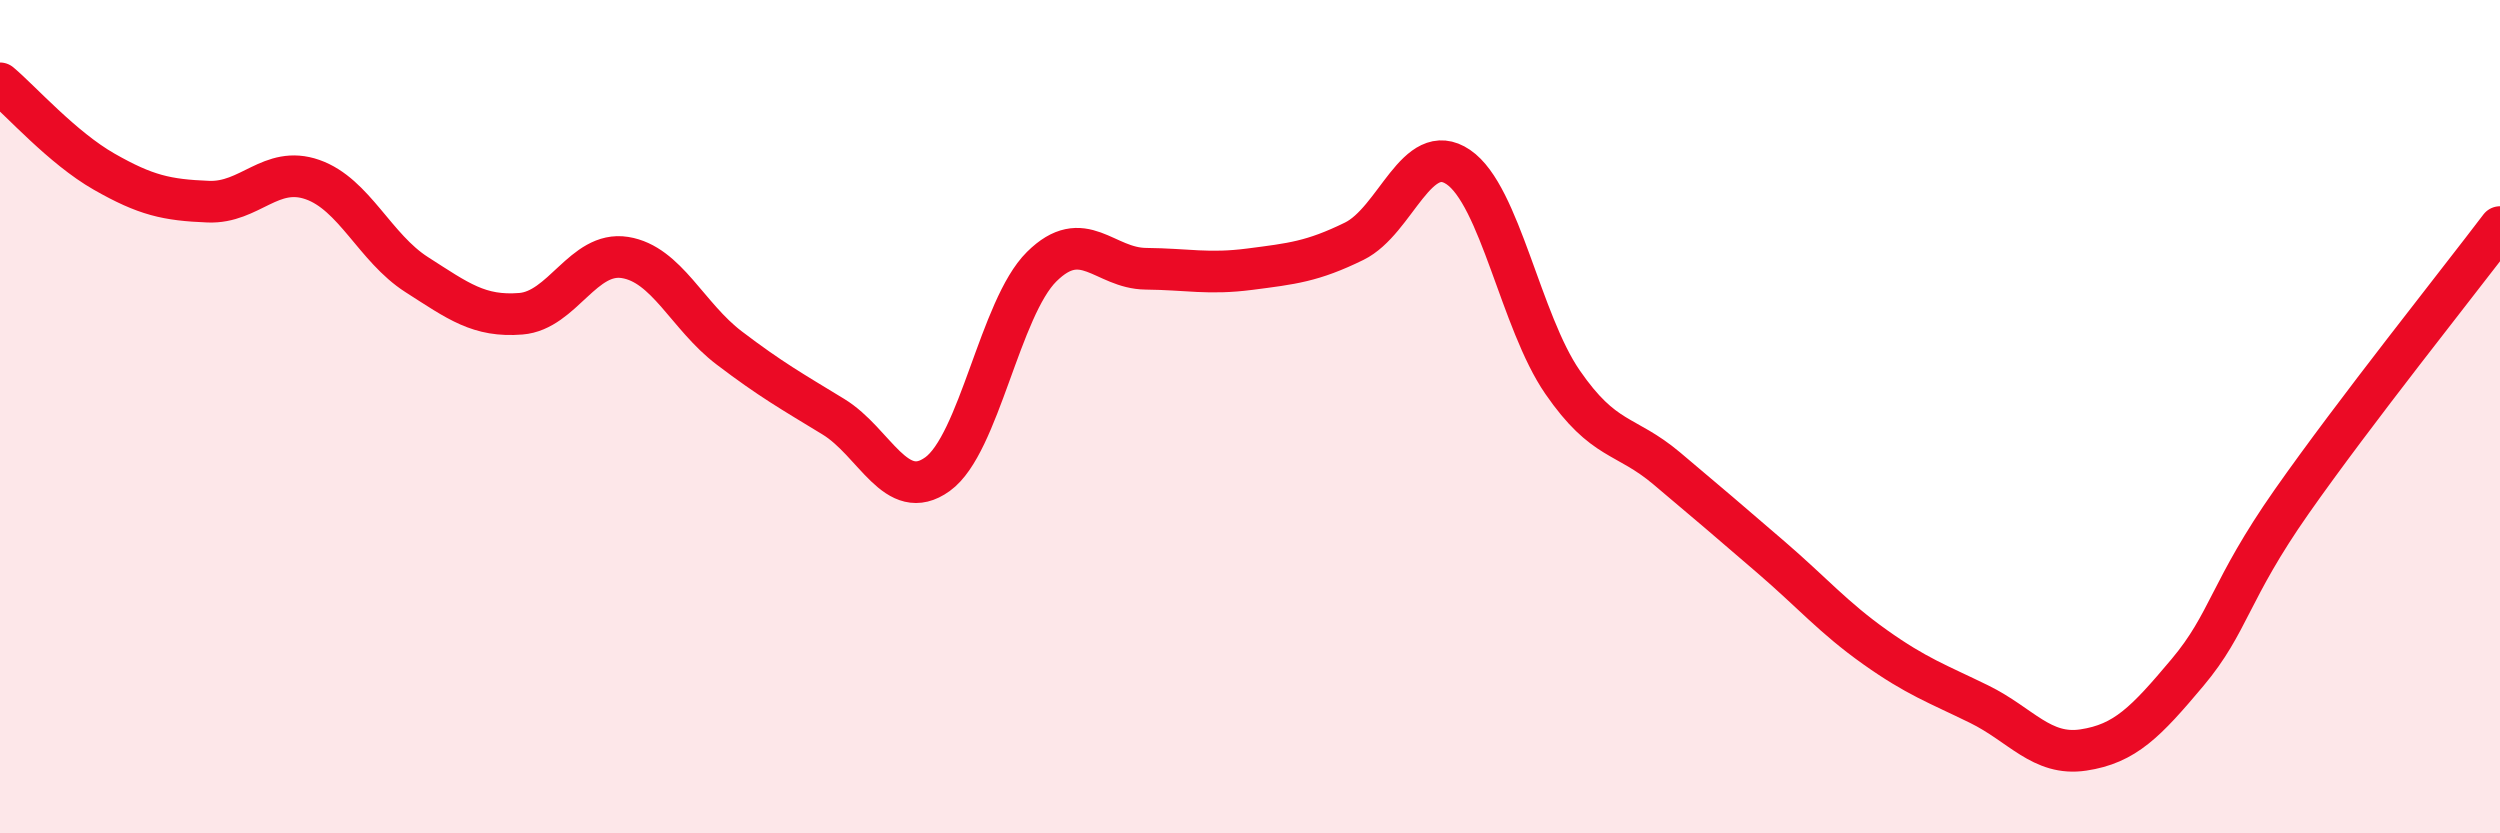 
    <svg width="60" height="20" viewBox="0 0 60 20" xmlns="http://www.w3.org/2000/svg">
      <path
        d="M 0,2 C 0.5,2.42 1.5,3.55 2.5,4.12 C 3.5,4.69 4,4.8 5,4.84 C 6,4.88 6.5,3.96 7.5,4.31 C 8.5,4.66 9,5.95 10,6.59 C 11,7.23 11.5,7.61 12.5,7.53 C 13.5,7.45 14,6.02 15,6.18 C 16,6.34 16.5,7.59 17.5,8.35 C 18.5,9.11 19,9.39 20,10 C 21,10.61 21.5,12.1 22.5,11.38 C 23.5,10.66 24,7.39 25,6.4 C 26,5.41 26.5,6.44 27.5,6.45 C 28.5,6.46 29,6.59 30,6.46 C 31,6.33 31.5,6.28 32.5,5.79 C 33.5,5.3 34,3.33 35,4.01 C 36,4.69 36.5,7.72 37.5,9.17 C 38.5,10.62 39,10.4 40,11.24 C 41,12.08 41.5,12.51 42.5,13.37 C 43.5,14.23 44,14.82 45,15.53 C 46,16.24 46.5,16.41 47.5,16.9 C 48.5,17.39 49,18.15 50,18 C 51,17.85 51.5,17.33 52.5,16.14 C 53.5,14.95 53.5,14.18 55,12.04 C 56.5,9.9 59,6.77 60,5.45L60 20L0 20Z"
        fill="#EB0A25"
        opacity="0.1"
        stroke-linecap="round"
        stroke-linejoin="round"
      />
      <path
        d="M 0,2 C 0.5,2.42 1.5,3.55 2.5,4.12 C 3.5,4.69 4,4.8 5,4.84 C 6,4.88 6.5,3.96 7.5,4.31 C 8.5,4.66 9,5.95 10,6.59 C 11,7.23 11.5,7.61 12.5,7.53 C 13.5,7.45 14,6.02 15,6.18 C 16,6.34 16.5,7.59 17.5,8.35 C 18.5,9.11 19,9.39 20,10 C 21,10.61 21.5,12.1 22.5,11.38 C 23.5,10.66 24,7.39 25,6.4 C 26,5.41 26.5,6.44 27.5,6.45 C 28.5,6.46 29,6.59 30,6.46 C 31,6.33 31.5,6.28 32.5,5.79 C 33.5,5.3 34,3.33 35,4.01 C 36,4.69 36.5,7.72 37.5,9.17 C 38.5,10.62 39,10.4 40,11.24 C 41,12.08 41.5,12.51 42.5,13.37 C 43.5,14.23 44,14.82 45,15.53 C 46,16.24 46.5,16.41 47.5,16.9 C 48.5,17.39 49,18.15 50,18 C 51,17.85 51.5,17.33 52.5,16.14 C 53.5,14.95 53.5,14.18 55,12.04 C 56.5,9.9 59,6.77 60,5.45"
        stroke="#EB0A25"
        stroke-width="1"
        fill="none"
        stroke-linecap="round"
        stroke-linejoin="round"
      />
    </svg>
  